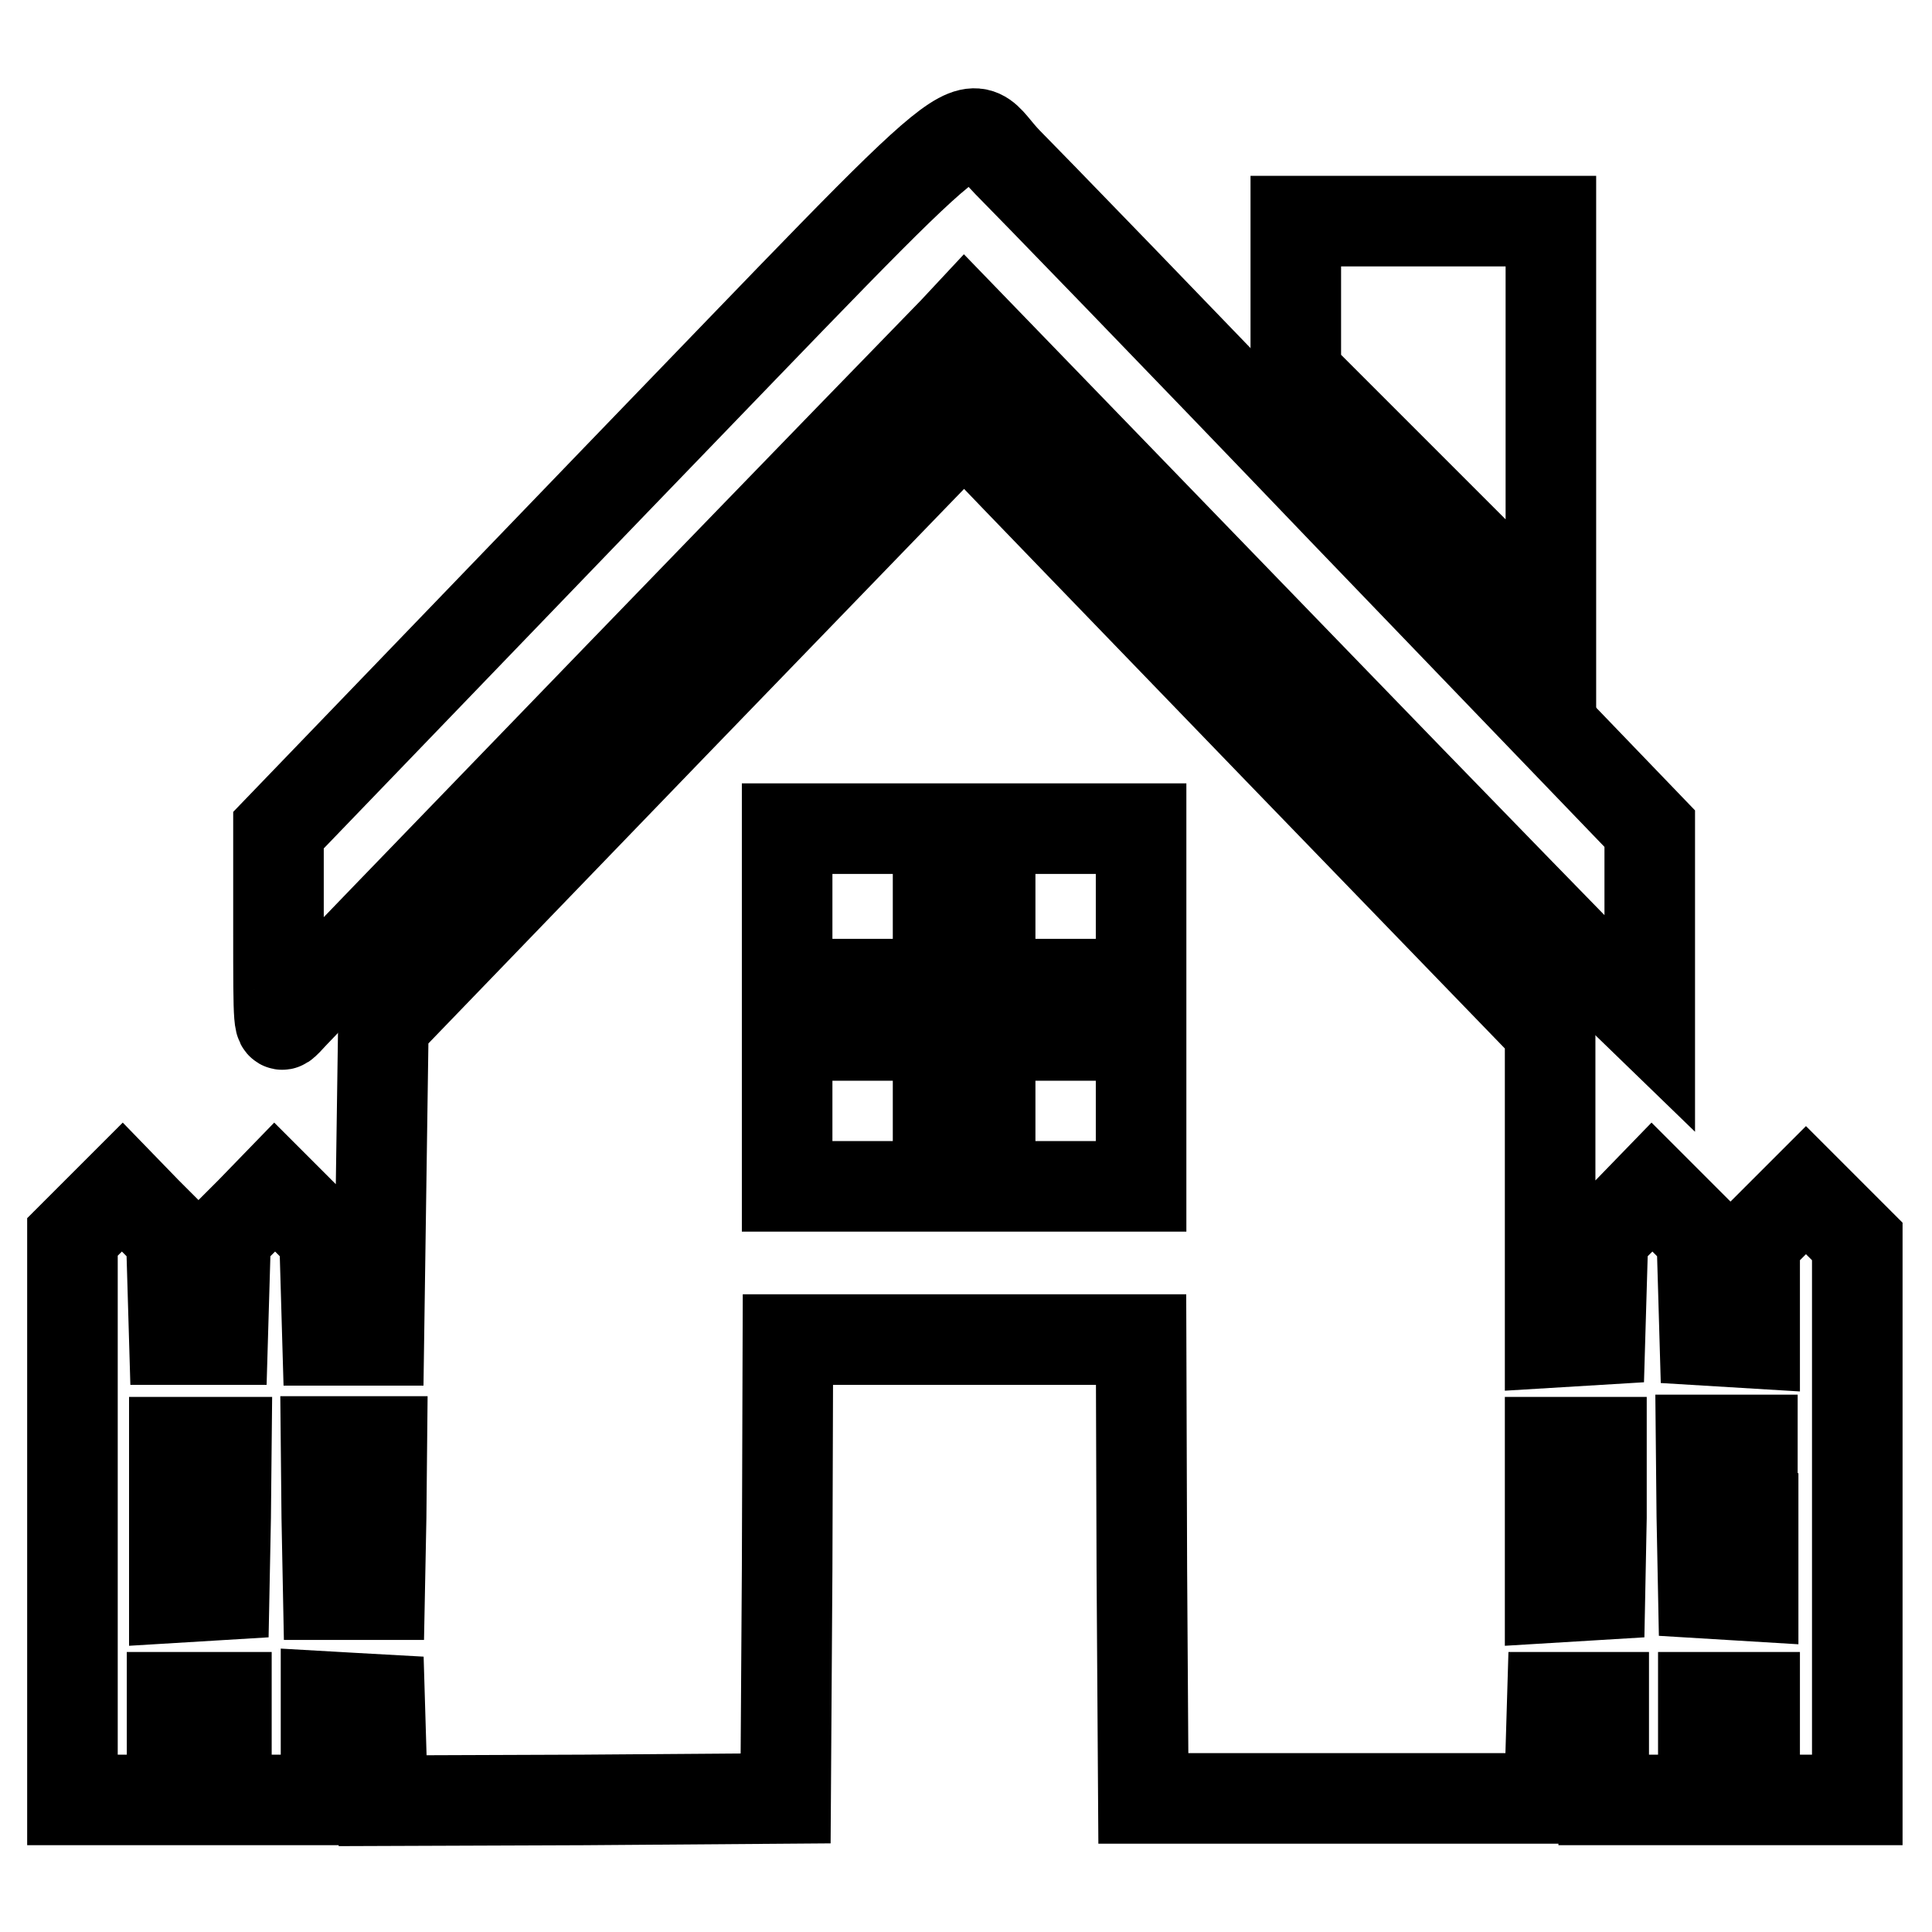 <?xml version="1.0" encoding="utf-8"?>
<!-- Svg Vector Icons : http://www.onlinewebfonts.com/icon -->
<!DOCTYPE svg PUBLIC "-//W3C//DTD SVG 1.1//EN" "http://www.w3.org/Graphics/SVG/1.1/DTD/svg11.dtd">
<svg version="1.1" xmlns="http://www.w3.org/2000/svg" xmlns:xlink="http://www.w3.org/1999/xlink" x="0px" y="0px" viewBox="0 0 256 256" enable-background="new 0 0 256 256" xml:space="preserve">
<g><g><g><path stroke-width="12" fill-opacity="0" stroke="#000000"  d="M81.4,63.8L36.9,110v13.2c0,12.9,0,13.2,1,12.2c0.5-0.6,20.3-21.1,44-45.6c23.7-24.5,43.7-45.1,44.5-45.9l1.4-1.5L170,86c23.2,24,43.7,45,45.4,46.7l3.2,3.1v-13v-13L178,67.6c-22.3-23.3-42.4-44-44.5-46.1C127.2,15.1,133.1,10.3,81.4,63.8z"/><path stroke-width="12" fill-opacity="0" stroke="#000000"  d="M171.7,39.4v10.1l16.9,16.9l16.9,16.9v-27v-27h-16.9h-16.9V39.4L171.7,39.4z"/><path stroke-width="12" fill-opacity="0" stroke="#000000"  d="M89.3,95.9l-38.5,39.9l-0.3,20.9l-0.3,20.9h-3.4h-3.4l-0.2-6.9l-0.2-6.8l-3.3-3.3l-3.3-3.3l-3.2,3.3l-3.3,3.3l-0.2,6.8l-0.2,6.8h-3.2h-3.2l-0.2-6.8l-0.2-6.8l-3.3-3.3l-3.2-3.3l-3.3,3.3l-3.3,3.3v37.3v37.3h6.6h6.6v-6.8v-6.8h3.4H30v6.8v6.8h6.6h6.6v-6.8v-6.9l3.5,0.2l3.6,0.2l0.2,6.7l0.2,6.7l26.7-0.1l26.7-0.2l0.2-30.4l0.1-30.4h23.4h23.4l0.1,30.4l0.2,30.4h26.9h26.9l0.2-6.7l0.2-6.7h3.4h3.4v6.8v6.8h6.6h6.6v-6.8v-6.8h3.4h3.4v6.8v6.8h6.8h6.8v-37v-37l-3.4-3.4l-3.4-3.4l-3.4,3.4l-3.4,3.4v6.8v6.7l-3.3-0.2l-3.3-0.2l-0.2-6.9l-0.2-6.8l-3.3-3.3l-3.3-3.3l-3.2,3.3l-3.3,3.3l-0.2,6.8l-0.2,6.8l-3.3,0.2l-3.3,0.2v-20.7v-20.7l-35.9-37.1c-19.7-20.4-37.2-38.5-38.8-40.2l-3-3L89.3,95.9z M124.3,120.1v10.3h-10h-10v-10.3v-10.3h10h10V120.1z M151.2,120.1v10.3h-10h-10v-10.3v-10.3h10h10V120.1z M124.3,147.2v10h-10h-10v-10v-10h10h10V147.2z M151.2,147.2v10h-10h-10v-10v-10h10h10V147.2z M29.9,201.1l-0.2,10.2l-3.3,0.2l-3.3,0.2v-10.3v-10.3h3.4H30L29.9,201.1z M50.5,201.1l-0.2,10.2h-3.4h-3.4l-0.2-10.2l-0.1-10.1h3.7h3.7L50.5,201.1z M212.2,201.1l-0.2,10.2l-3.3,0.2l-3.3,0.2v-10.3v-10.3h3.4h3.4L212.2,201.1z M232.3,201.2v10.3l-3.3-0.2l-3.3-0.2l-0.2-10.2l-0.1-10.1h3.4h3.4V201.2L232.3,201.2z"/></g></g></g>
</svg>